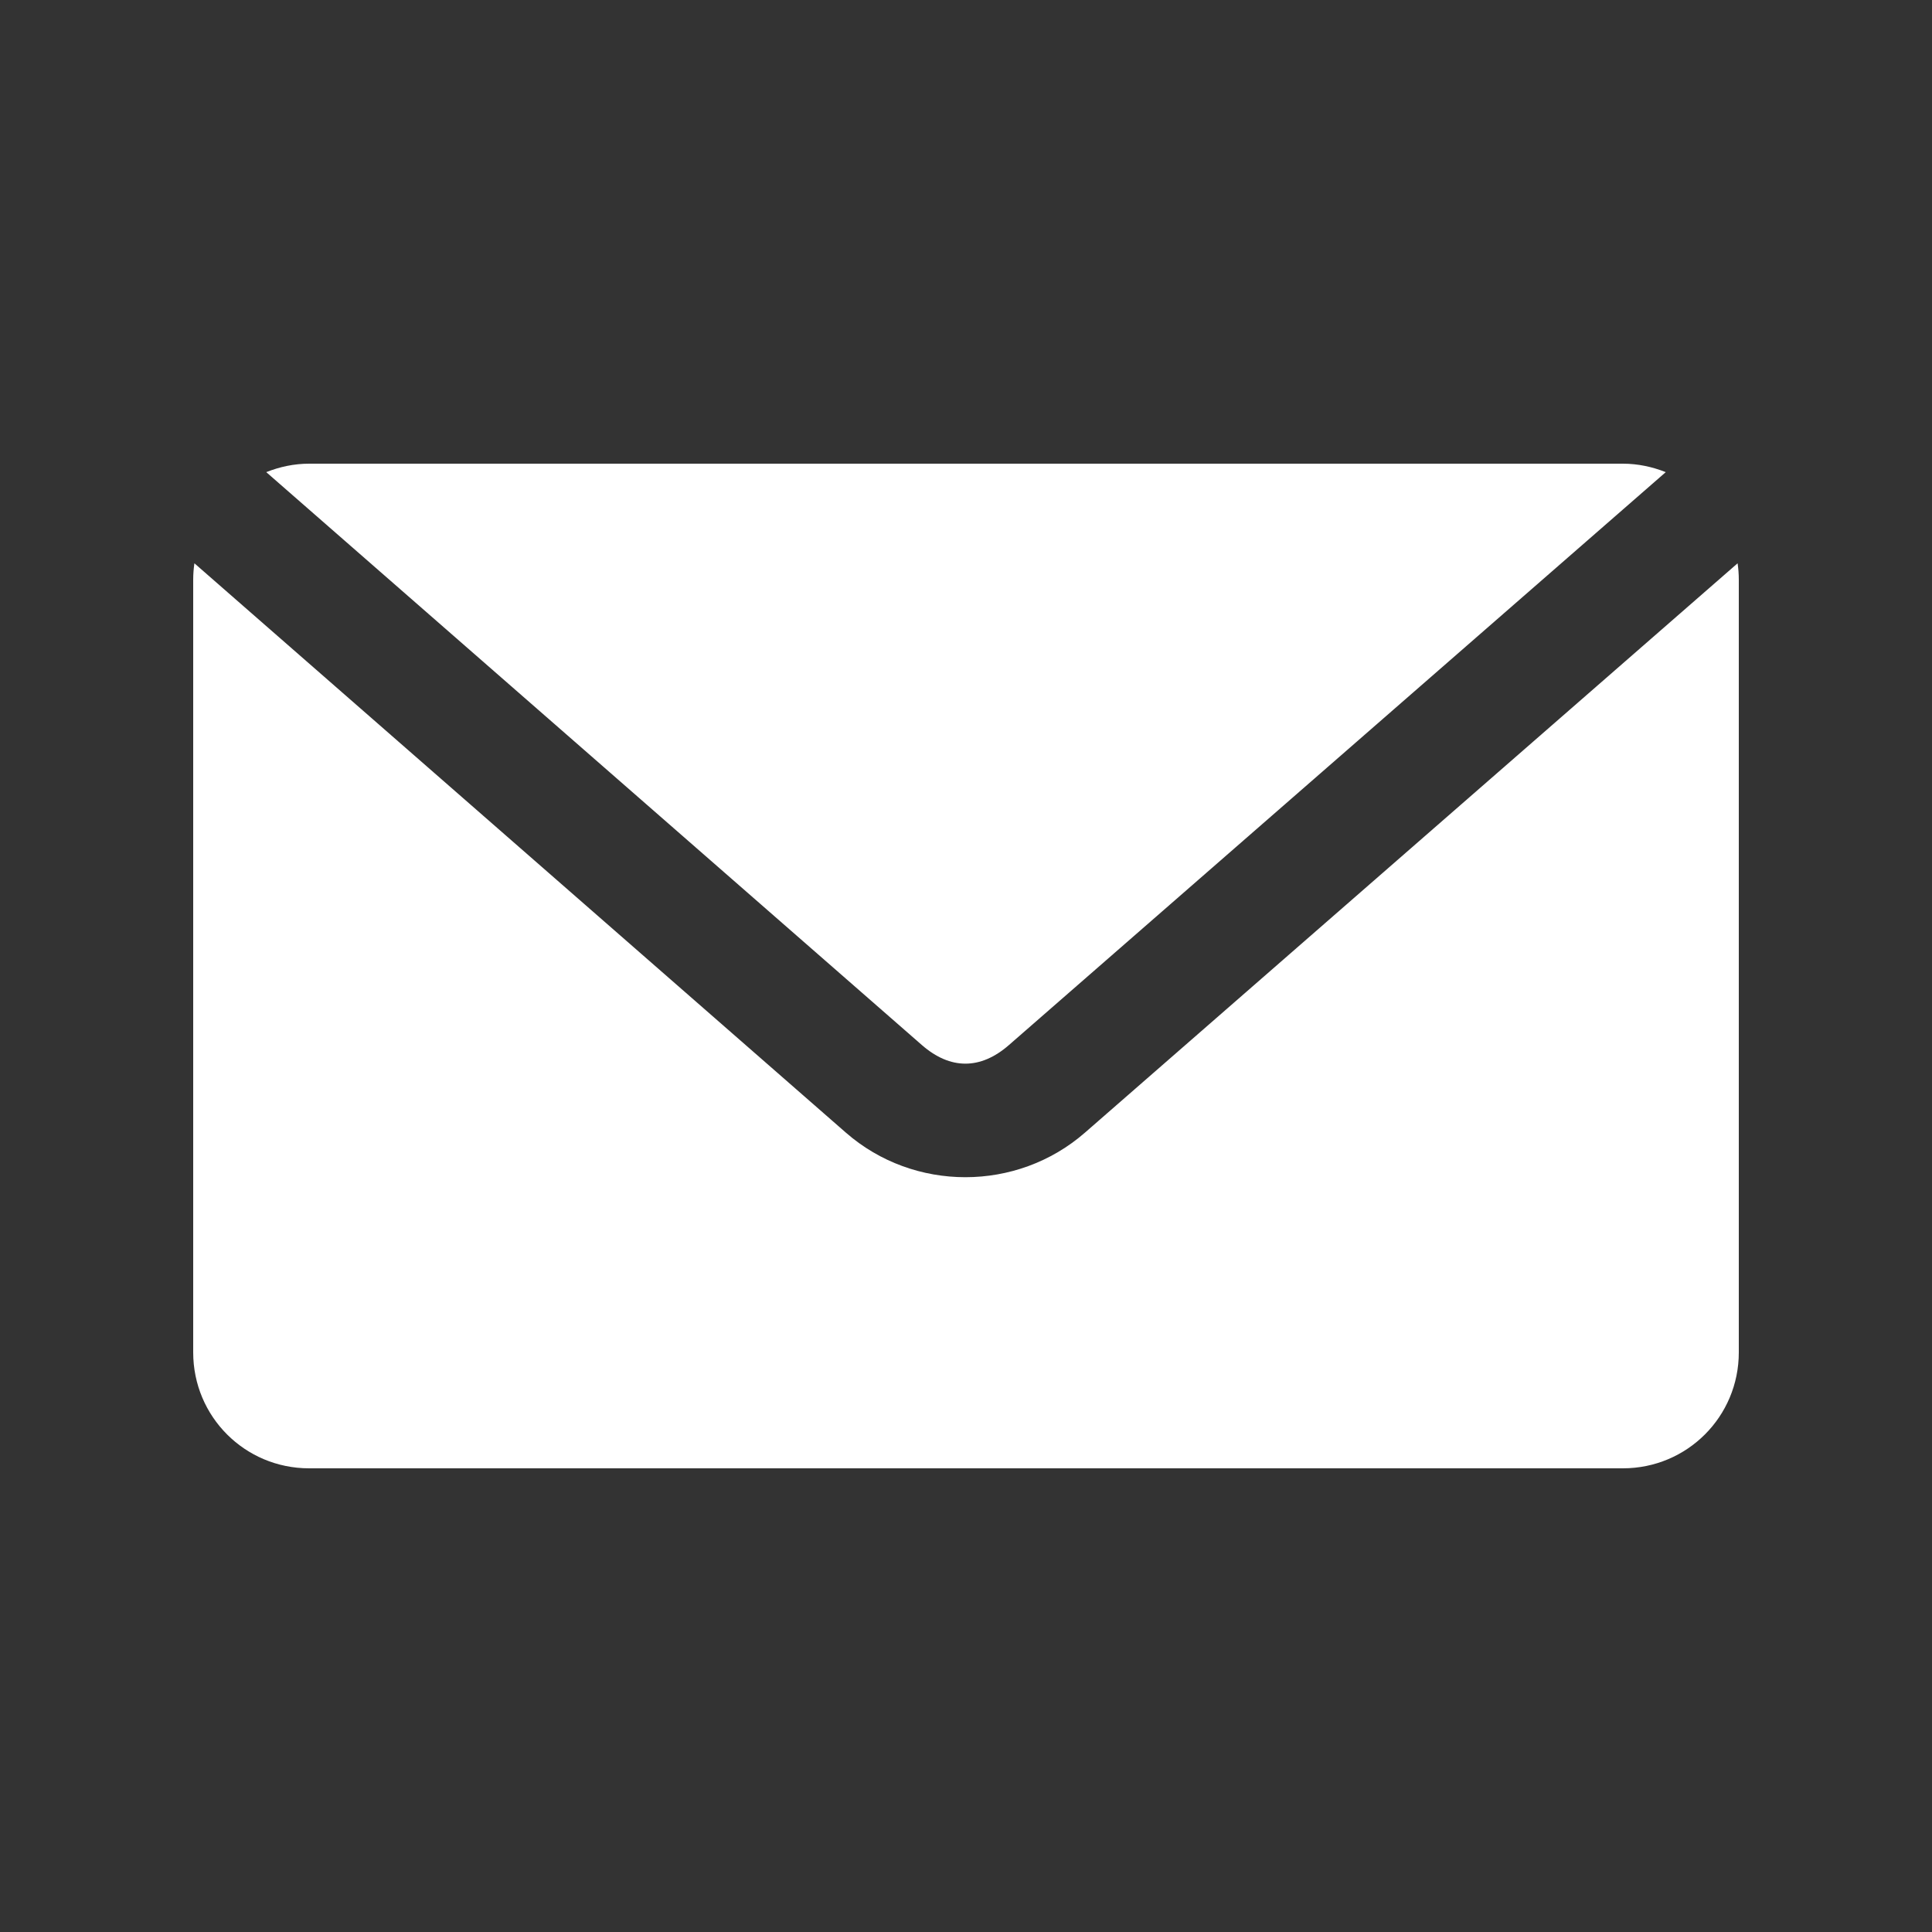 <?xml version="1.0" encoding="UTF-8"?> <svg xmlns="http://www.w3.org/2000/svg" viewBox="0 0 100 100" fill-rule="evenodd"><rect x="0" y="0" width="100" height="100" fill="#333333" stroke="none"/><path d="m16 24c-0.785 0-1.531 0.164-2.219 0.438l33.938 29.656c1.469 1.281 3.031 1.281 4.5 0l34-29.656c-0.688-0.273-1.434-0.438-2.219-0.438zm-5.938 5.156c-0.039 0.273-0.062 0.559-0.062 0.844v40c0 3.324 2.676 6 6 6h68c3.324 0 6-2.676 6-6v-40c0-0.285-0.023-0.57-0.062-0.844l-33.781 29.469c-3.523 3.074-8.852 3.078-12.375 0z" fill="#ffffff"></path></svg> 